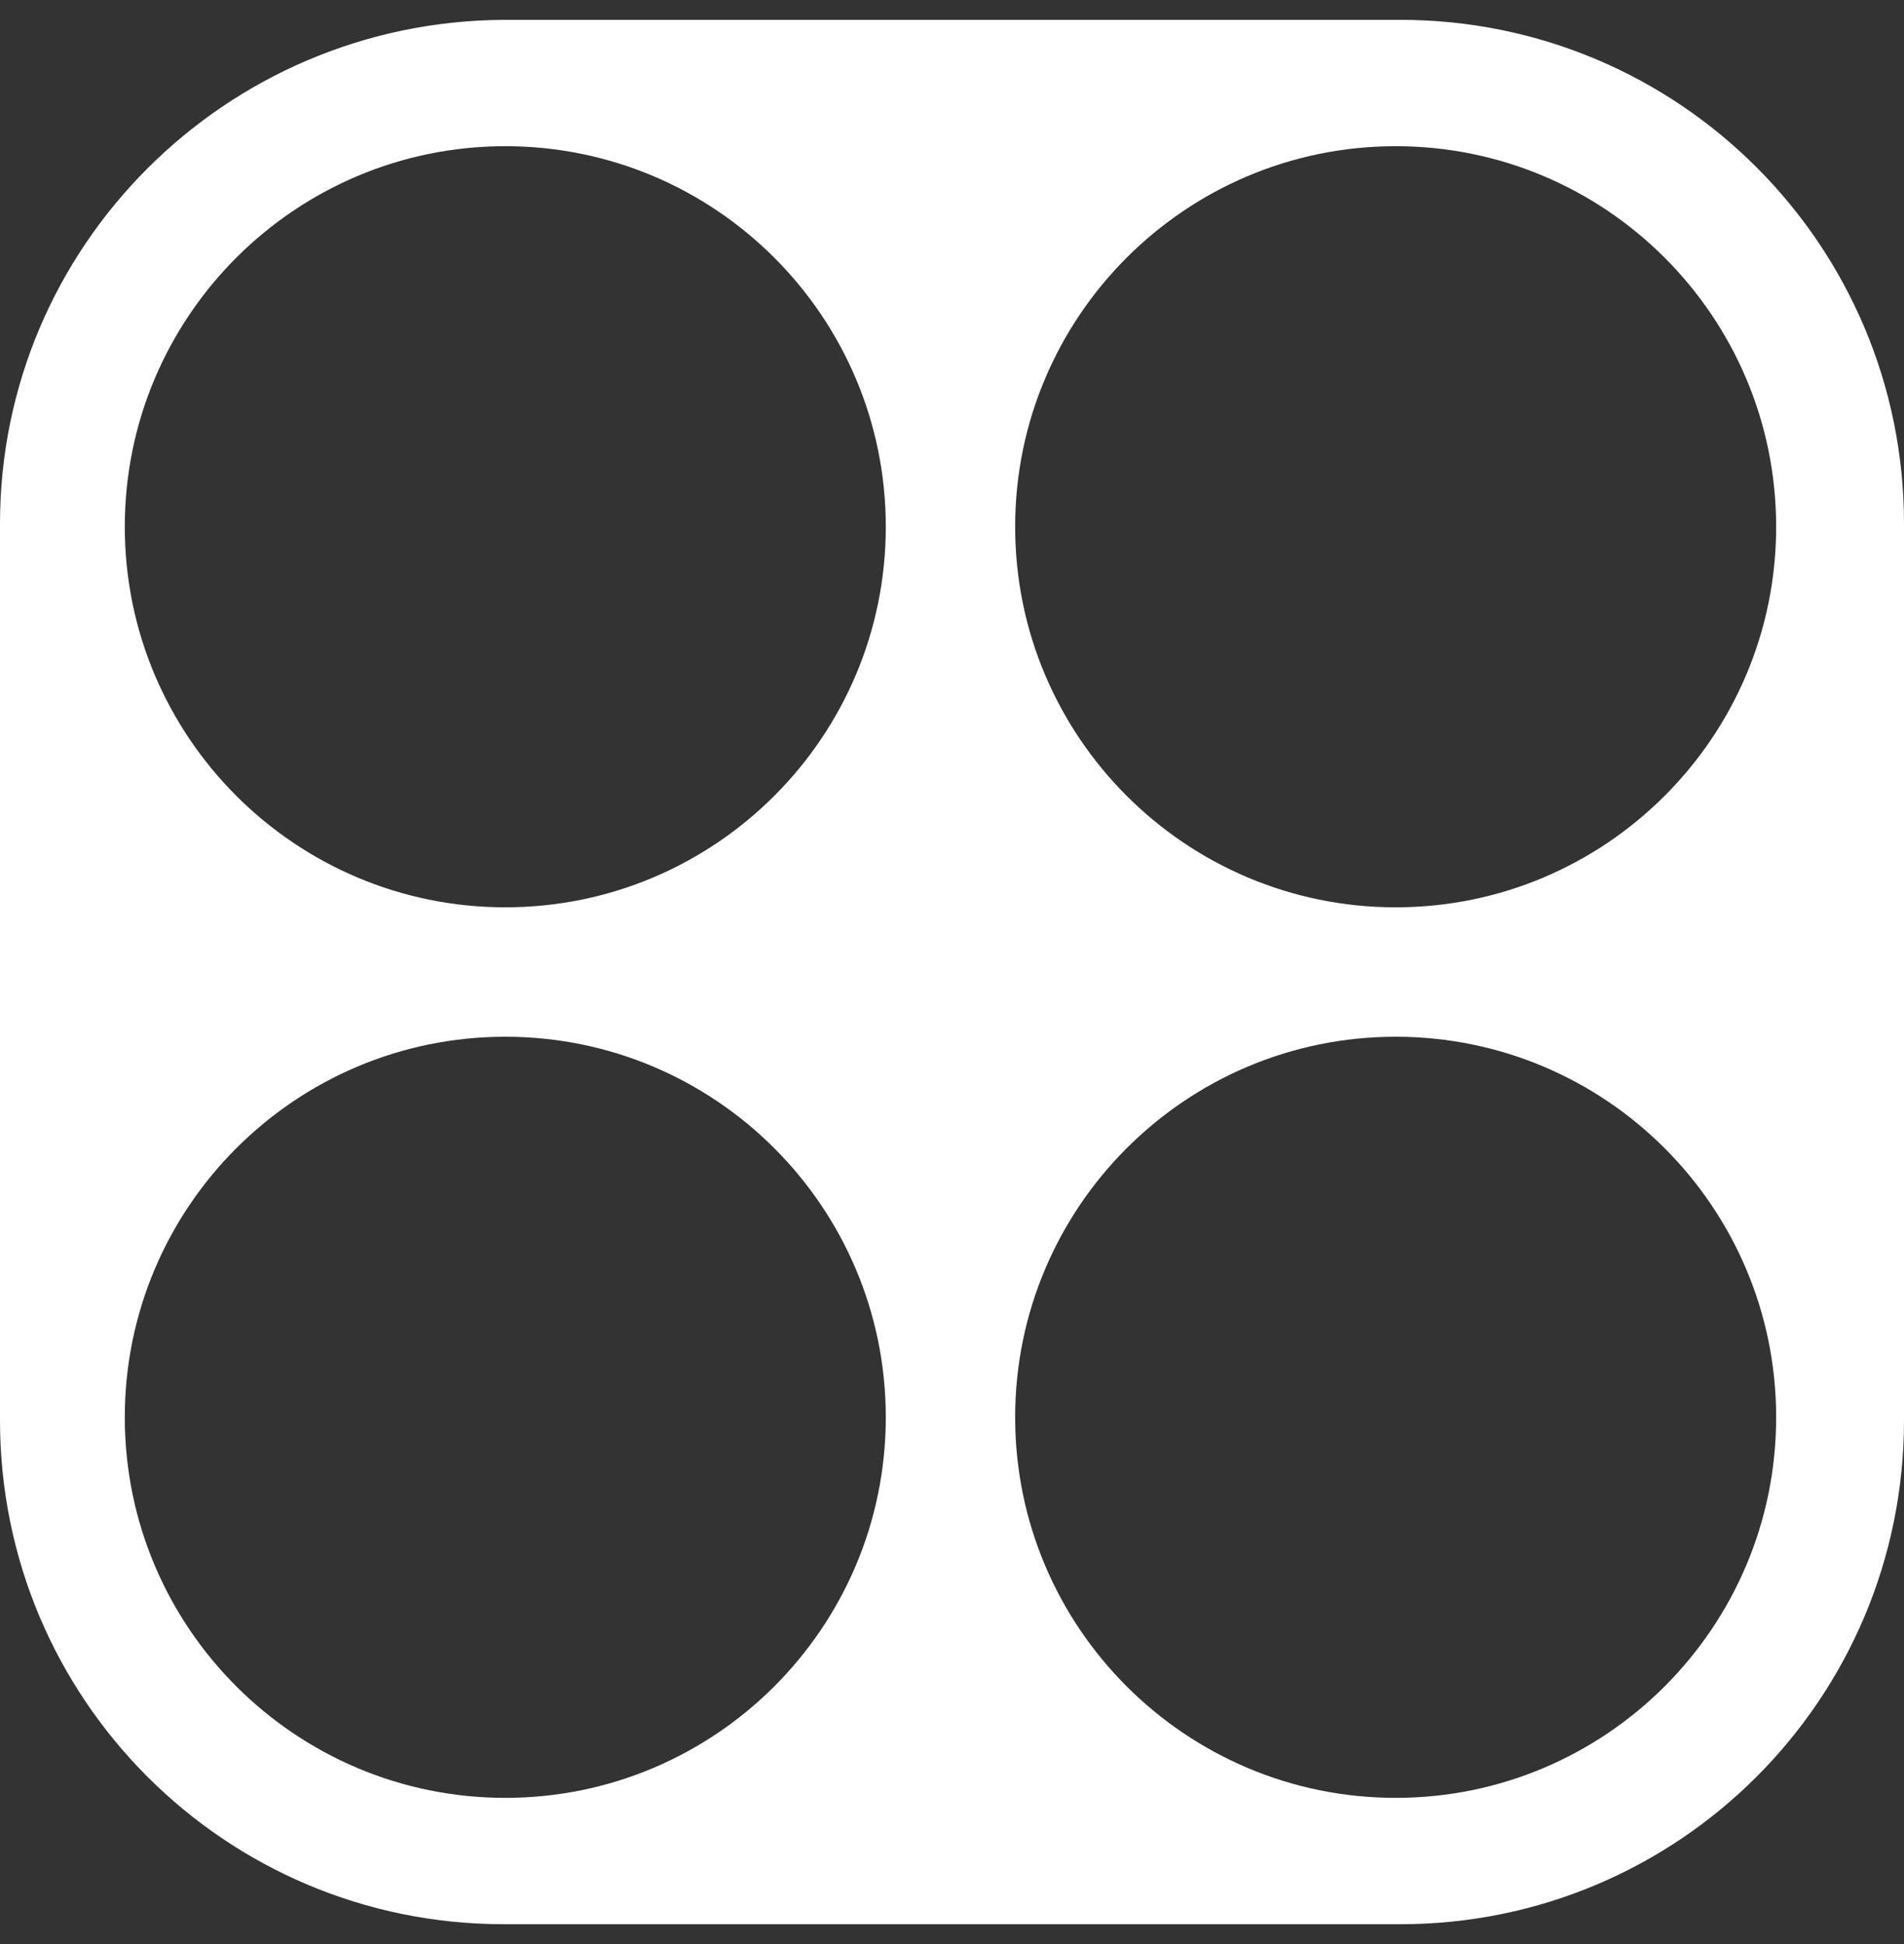 <svg width="48" height="49" viewBox="0 0 48 49" fill="#FFFFFF" xmlns="http://www.w3.org/2000/svg">
<rect x="0" y="0" width="48" height="49" fill="#333333" stroke="none"/>
<path d="M0 13.2V35.8C0 42.821 5.679 48.5 12.7 48.5H35.3C42.321 48.5 48 42.821 48 35.8V13.2C48 6.179 42.321 0.5 35.3 0.5H12.7C5.679 0.538 0 6.217 0 13.2ZM12.739 45.315C7.444 45.315 3.146 41.018 3.146 35.723C3.146 30.428 7.444 26.131 12.739 26.131C18.034 26.131 22.331 30.428 22.331 35.723C22.331 41.018 18.034 45.315 12.739 45.315ZM12.739 22.869C7.444 22.869 3.146 18.572 3.146 13.277C3.146 7.982 7.444 3.685 12.739 3.685C18.034 3.685 22.331 7.982 22.331 13.277C22.331 18.572 18.034 22.869 12.739 22.869ZM35.185 45.315C29.89 45.315 25.592 41.018 25.592 35.723C25.592 30.428 29.89 26.131 35.185 26.131C40.48 26.131 44.777 30.428 44.777 35.723C44.777 41.018 40.48 45.315 35.185 45.315ZM35.185 22.869C29.89 22.869 25.592 18.572 25.592 13.277C25.592 7.982 29.89 3.685 35.185 3.685C40.48 3.685 44.777 7.982 44.777 13.277C44.777 18.572 40.48 22.869 35.185 22.869Z" fill="#FFFFFF"/>
</svg>
